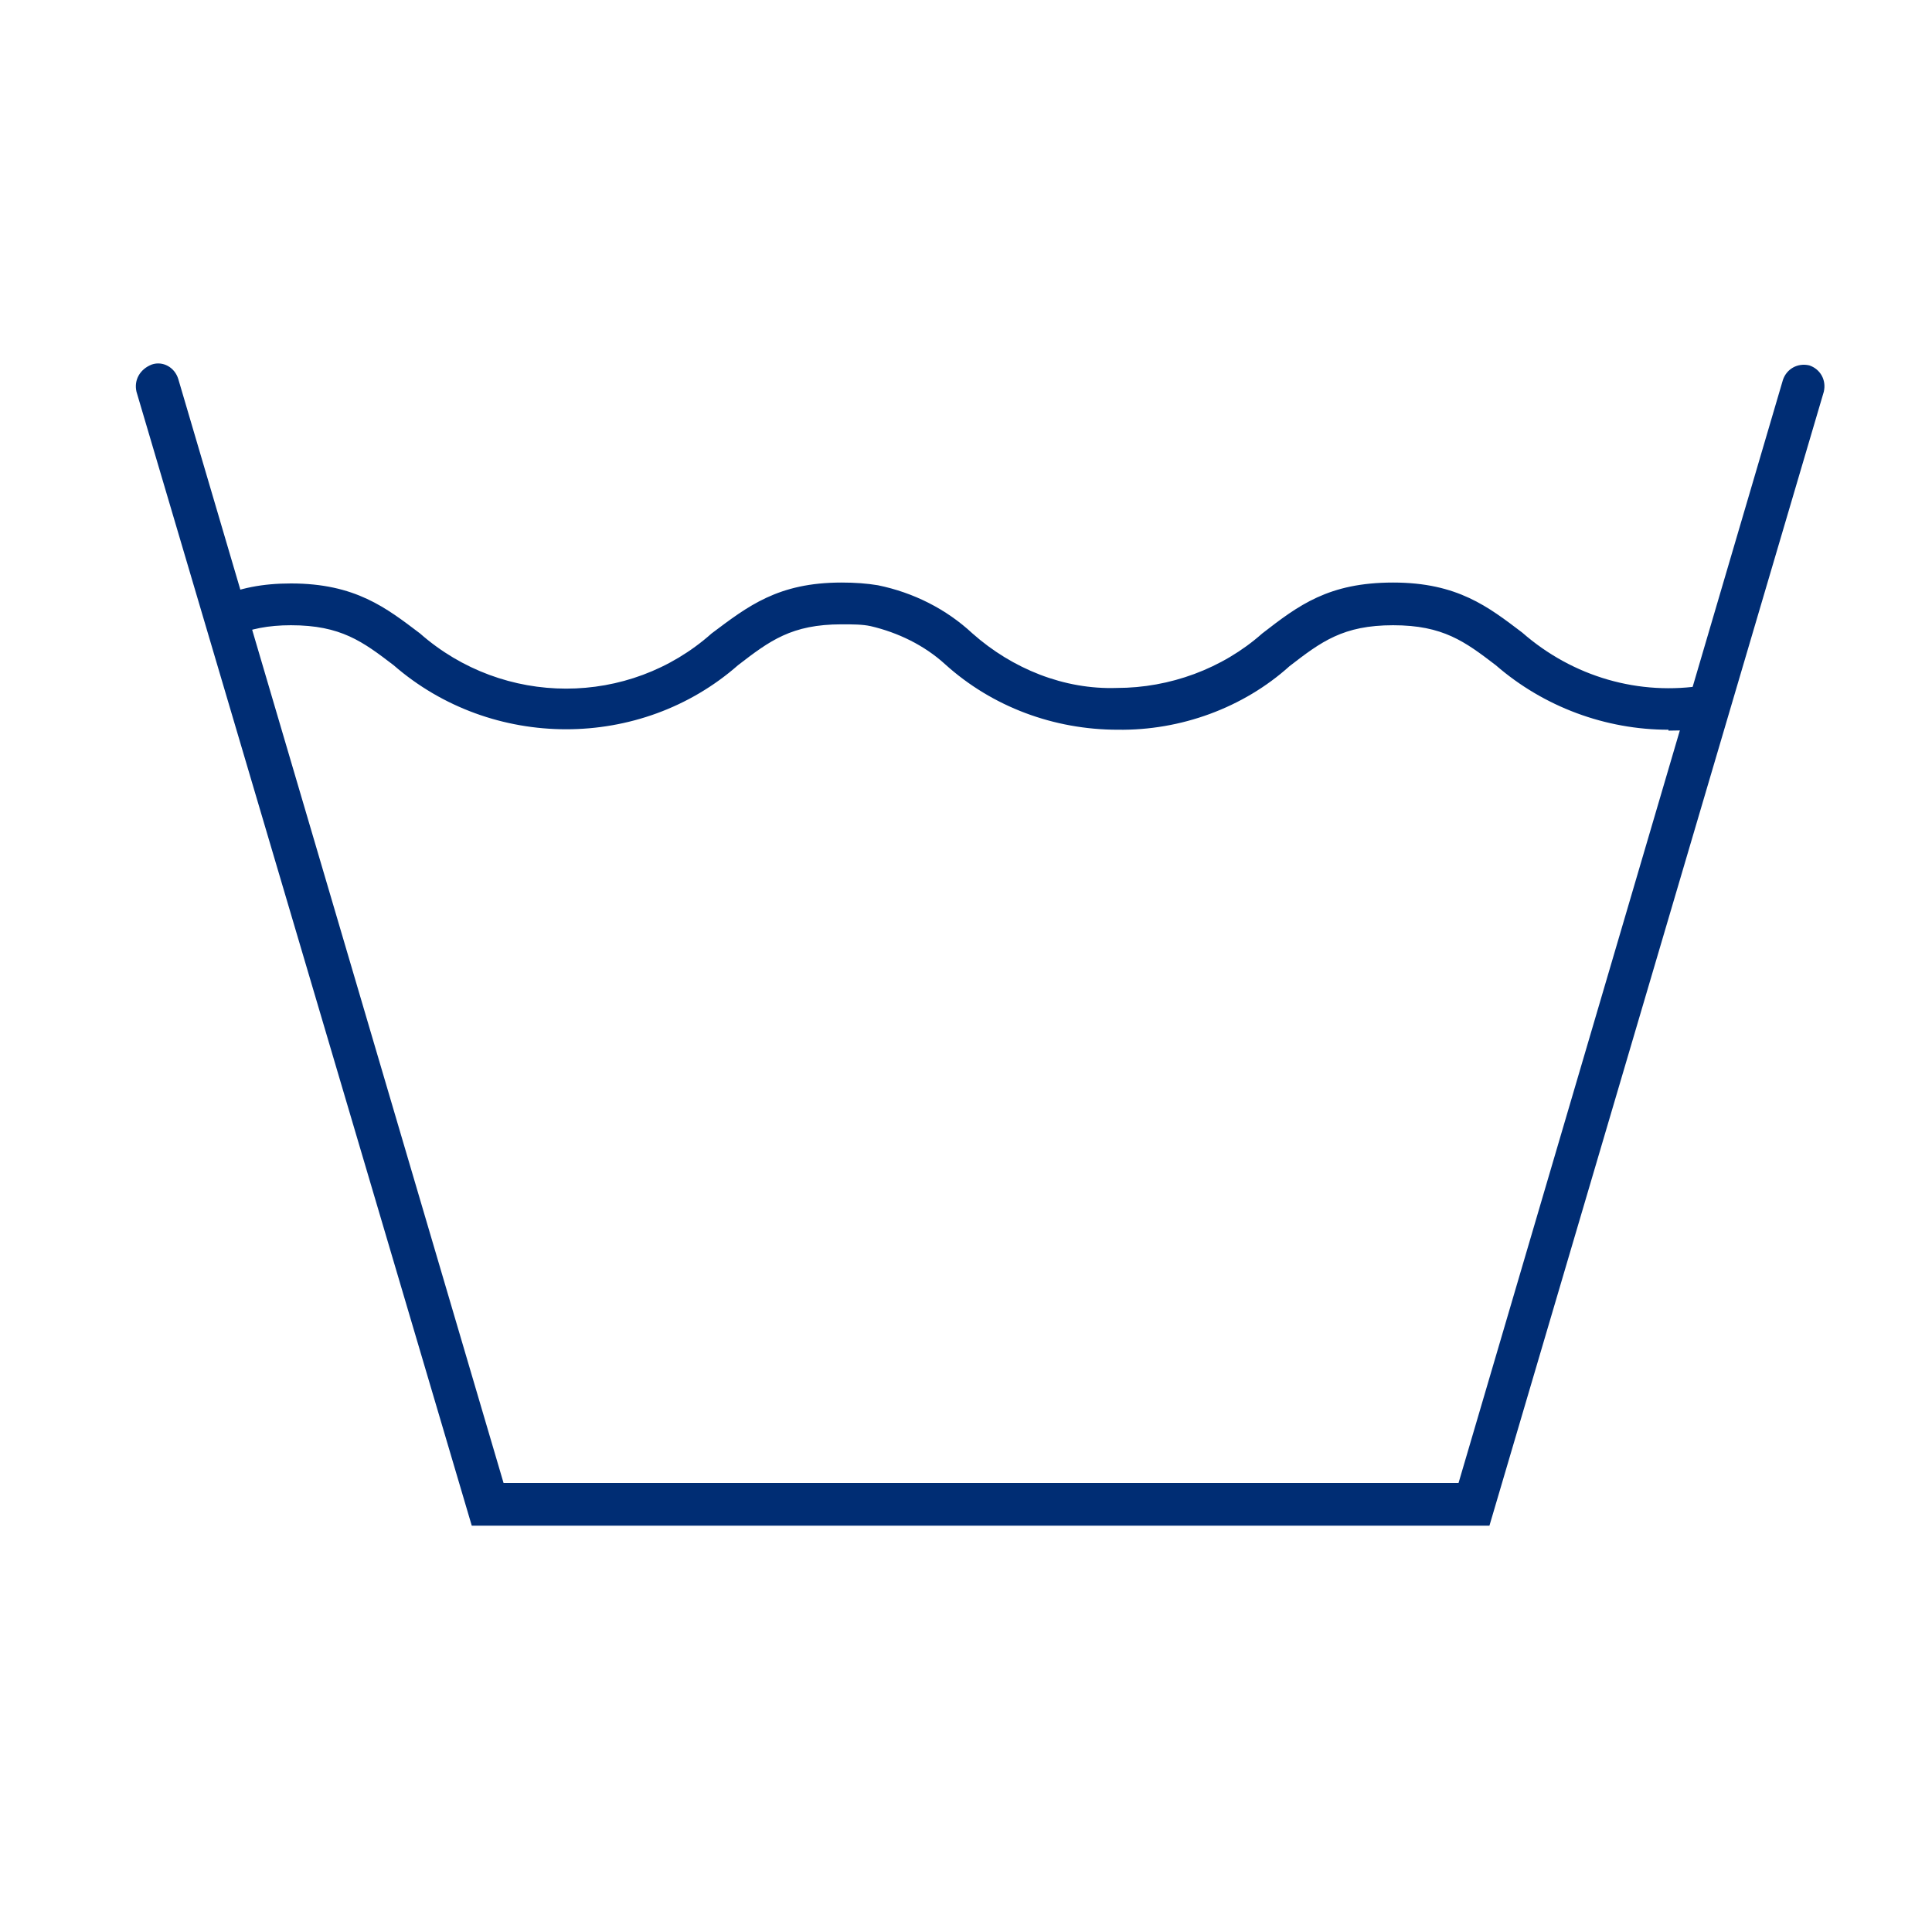 <svg xmlns="http://www.w3.org/2000/svg" fill="none" viewBox="0 0 81 80" height="80" width="81">
<path fill="#002D74" d="M62.445 63.967H19.779L5.722 16.424C5.607 15.928 5.874 15.471 6.369 15.281C6.826 15.128 7.322 15.395 7.474 15.89L21.112 62.176H61.15L74.75 15.928C74.903 15.471 75.36 15.205 75.855 15.319C76.312 15.471 76.579 15.928 76.464 16.424L62.445 63.967Z"></path>
<path fill="#002D74" d="M69.951 30.595C67.322 30.595 64.731 29.643 62.712 27.89C61.417 26.9 60.503 26.214 58.408 26.214C56.312 26.214 55.398 26.9 54.065 27.929C52.122 29.681 49.493 30.633 46.865 30.595C44.198 30.595 41.608 29.643 39.627 27.852C38.751 27.052 37.646 26.519 36.503 26.252C36.16 26.176 35.741 26.176 35.284 26.176C33.189 26.176 32.274 26.862 30.941 27.89C26.865 31.471 20.617 31.471 16.503 27.89C15.208 26.9 14.293 26.214 12.198 26.214C11.246 26.214 10.484 26.367 9.798 26.671C9.341 26.862 8.846 26.671 8.655 26.214C8.465 25.757 8.655 25.262 9.113 25.071C10.027 24.652 11.017 24.462 12.198 24.462C14.903 24.462 16.198 25.491 17.608 26.557C21.113 29.643 26.37 29.643 29.836 26.557C31.36 25.414 32.617 24.424 35.284 24.424C35.855 24.424 36.351 24.462 36.808 24.538C38.293 24.843 39.665 25.529 40.77 26.557C42.446 28.043 44.617 28.919 46.827 28.843C49.036 28.843 51.246 28.043 52.922 26.557C54.446 25.376 55.703 24.424 58.408 24.424C61.112 24.424 62.408 25.452 63.817 26.519C65.951 28.386 68.731 29.186 71.474 28.729C71.931 28.652 72.389 28.957 72.503 29.452C72.579 29.948 72.274 30.367 71.779 30.481C71.17 30.595 70.56 30.633 69.951 30.633V30.595Z"></path>
</svg>
